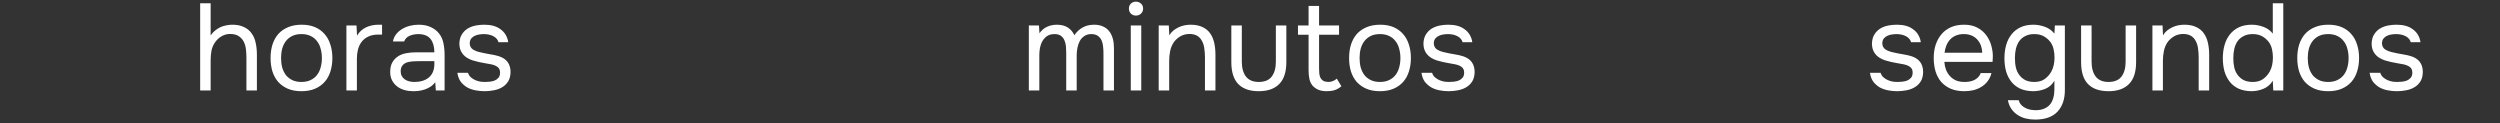 <?xml version="1.0" encoding="UTF-8"?> <svg xmlns="http://www.w3.org/2000/svg" width="304" height="15" viewBox="0 0 304 15" fill="none"><rect x="0" y="0" width="304" height="15" fill="#333333" stroke="none"/> <path d="M230.628 4.145C230.448 4.145 230.263 4.16 230.073 4.19C229.893 4.21 229.713 4.26 229.533 4.34C229.363 4.41 229.213 4.52 229.083 4.67C228.963 4.81 228.898 5 228.888 5.24C228.888 5.58 229.013 5.835 229.263 6.005C229.523 6.175 229.858 6.3 230.268 6.38C230.438 6.42 230.623 6.46 230.823 6.5C231.023 6.53 231.218 6.565 231.408 6.605C231.608 6.635 231.793 6.67 231.963 6.71C232.143 6.75 232.293 6.79 232.413 6.83C233.373 7.13 233.853 7.775 233.853 8.765C233.843 9.245 233.738 9.635 233.538 9.935C233.348 10.225 233.103 10.455 232.803 10.625C232.513 10.795 232.178 10.915 231.798 10.985C231.428 11.055 231.058 11.09 230.688 11.09C230.328 11.09 229.963 11.055 229.593 10.985C229.223 10.915 228.883 10.795 228.573 10.625C228.273 10.445 228.013 10.215 227.793 9.935C227.583 9.645 227.448 9.285 227.388 8.855H228.678C228.758 9.095 228.883 9.285 229.053 9.425C229.223 9.565 229.403 9.675 229.593 9.755C229.793 9.835 229.978 9.89 230.148 9.92C230.328 9.95 230.528 9.965 230.748 9.965C230.908 9.965 231.093 9.955 231.303 9.935C231.513 9.915 231.713 9.87 231.903 9.8C232.093 9.72 232.253 9.605 232.383 9.455C232.513 9.305 232.578 9.095 232.578 8.825C232.578 8.525 232.478 8.3 232.278 8.15C232.088 8 231.823 7.89 231.483 7.82C231.243 7.77 230.993 7.725 230.733 7.685C230.483 7.635 230.228 7.585 229.968 7.535C229.718 7.475 229.473 7.41 229.233 7.34C228.993 7.26 228.768 7.155 228.558 7.025C228.278 6.855 228.053 6.625 227.883 6.335C227.713 6.045 227.628 5.69 227.628 5.27C227.648 4.83 227.748 4.47 227.928 4.19C228.108 3.9 228.338 3.665 228.618 3.485C228.918 3.305 229.238 3.18 229.578 3.11C229.918 3.04 230.278 3.005 230.658 3.005C231.468 3.005 232.113 3.18 232.593 3.53C232.883 3.73 233.108 3.97 233.268 4.25C233.428 4.53 233.528 4.825 233.568 5.135H232.383C232.313 4.845 232.123 4.61 231.813 4.43C231.503 4.25 231.108 4.155 230.628 4.145ZM236.43 7.52C236.46 7.87 236.53 8.195 236.64 8.495C236.76 8.785 236.92 9.04 237.12 9.26C237.32 9.48 237.565 9.655 237.855 9.785C238.155 9.905 238.5 9.965 238.89 9.965C239.08 9.965 239.275 9.95 239.475 9.92C239.685 9.88 239.88 9.82 240.06 9.74C240.24 9.65 240.4 9.535 240.54 9.395C240.68 9.255 240.785 9.085 240.855 8.885H242.16C242.07 9.265 241.915 9.595 241.695 9.875C241.485 10.155 241.23 10.385 240.93 10.565C240.64 10.745 240.315 10.88 239.955 10.97C239.595 11.05 239.23 11.09 238.86 11.09C238.23 11.09 237.68 10.99 237.21 10.79C236.75 10.59 236.365 10.315 236.055 9.965C235.745 9.605 235.515 9.18 235.365 8.69C235.215 8.19 235.14 7.645 235.14 7.055C235.14 6.465 235.22 5.925 235.38 5.435C235.55 4.935 235.79 4.505 236.1 4.145C236.41 3.785 236.79 3.505 237.24 3.305C237.69 3.105 238.225 3.005 238.845 3.005C239.475 3.005 240.02 3.13 240.48 3.38C240.94 3.63 241.31 3.96 241.59 4.37C241.87 4.77 242.065 5.205 242.175 5.675C242.295 6.145 242.345 6.58 242.325 6.98C242.325 7.07 242.32 7.16 242.31 7.25C242.31 7.34 242.305 7.43 242.295 7.52H236.43ZM241.035 6.41C241.015 5.74 240.805 5.195 240.405 4.775C240.005 4.355 239.47 4.145 238.8 4.145C238.43 4.145 238.105 4.205 237.825 4.325C237.545 4.445 237.31 4.61 237.12 4.82C236.93 5.03 236.78 5.275 236.67 5.555C236.56 5.825 236.49 6.11 236.46 6.41H241.035ZM251.089 10.94C251.089 12.06 250.789 12.94 250.189 13.58C249.589 14.22 248.684 14.54 247.474 14.54C247.074 14.54 246.689 14.495 246.319 14.405C245.959 14.315 245.629 14.17 245.329 13.97C245.039 13.78 244.789 13.535 244.579 13.235C244.379 12.945 244.239 12.595 244.159 12.185H245.479C245.539 12.415 245.639 12.605 245.779 12.755C245.929 12.915 246.099 13.04 246.289 13.13C246.479 13.23 246.684 13.3 246.904 13.34C247.124 13.38 247.339 13.4 247.549 13.4C247.949 13.4 248.294 13.335 248.584 13.205C248.874 13.085 249.109 12.915 249.289 12.695C249.469 12.475 249.599 12.21 249.679 11.9C249.769 11.6 249.814 11.27 249.814 10.91V9.815C249.554 10.275 249.184 10.605 248.704 10.805C248.224 10.995 247.724 11.09 247.204 11.09C246.604 11.08 246.084 10.975 245.644 10.775C245.204 10.565 244.844 10.28 244.564 9.92C244.284 9.56 244.074 9.14 243.934 8.66C243.804 8.17 243.739 7.64 243.739 7.07C243.739 6.5 243.809 5.97 243.949 5.48C244.089 4.98 244.304 4.55 244.594 4.19C244.884 3.82 245.249 3.53 245.689 3.32C246.129 3.11 246.654 3.005 247.264 3.005C247.724 3.005 248.189 3.09 248.659 3.26C249.129 3.43 249.514 3.705 249.814 4.085L249.874 3.095H251.089V10.94ZM247.369 4.145C246.939 4.145 246.574 4.225 246.274 4.385C245.974 4.535 245.729 4.74 245.539 5C245.359 5.26 245.224 5.57 245.134 5.93C245.054 6.28 245.014 6.655 245.014 7.055C245.014 7.495 245.054 7.885 245.134 8.225C245.214 8.555 245.349 8.85 245.539 9.11C245.729 9.37 245.974 9.58 246.274 9.74C246.574 9.89 246.944 9.965 247.384 9.965C247.894 9.965 248.314 9.845 248.644 9.605C248.974 9.365 249.239 9.065 249.439 8.705C249.579 8.455 249.679 8.185 249.739 7.895C249.799 7.595 249.829 7.3 249.829 7.01C249.829 6.65 249.794 6.32 249.724 6.02C249.664 5.72 249.549 5.44 249.379 5.18C249.179 4.89 248.914 4.645 248.584 4.445C248.254 4.245 247.849 4.145 247.369 4.145ZM256.391 9.965C257.111 9.965 257.636 9.75 257.966 9.32C258.306 8.88 258.476 8.27 258.476 7.49V3.095H259.751V7.55C259.751 8.75 259.461 9.64 258.881 10.22C258.311 10.8 257.481 11.09 256.391 11.09C255.301 11.09 254.471 10.8 253.901 10.22C253.341 9.64 253.061 8.75 253.061 7.55V3.095H254.336V7.49C254.336 8.27 254.506 8.88 254.846 9.32C255.186 9.75 255.701 9.965 256.391 9.965ZM261.734 11V3.095H262.964L263.024 4.295C263.154 4.075 263.314 3.885 263.504 3.725C263.704 3.565 263.919 3.43 264.149 3.32C264.379 3.21 264.619 3.13 264.869 3.08C265.129 3.03 265.379 3.005 265.619 3.005C266.189 3.005 266.669 3.1 267.059 3.29C267.449 3.47 267.759 3.725 267.989 4.055C268.219 4.375 268.384 4.76 268.484 5.21C268.584 5.65 268.634 6.125 268.634 6.635V11H267.359V6.98C267.359 6.61 267.334 6.255 267.284 5.915C267.244 5.575 267.154 5.275 267.014 5.015C266.884 4.745 266.694 4.53 266.444 4.37C266.194 4.21 265.859 4.13 265.439 4.13C265.029 4.14 264.664 4.24 264.344 4.43C264.034 4.62 263.784 4.845 263.594 5.105C263.364 5.435 263.209 5.8 263.129 6.2C263.049 6.59 263.009 6.985 263.009 7.385V11H261.734ZM277.646 11H276.431L276.371 9.815C276.101 10.265 275.726 10.59 275.246 10.79C274.776 10.99 274.281 11.09 273.761 11.09C273.161 11.08 272.641 10.975 272.201 10.775C271.761 10.565 271.401 10.28 271.121 9.92C270.841 9.56 270.631 9.14 270.491 8.66C270.361 8.17 270.296 7.64 270.296 7.07C270.296 6.5 270.366 5.97 270.506 5.48C270.646 4.98 270.861 4.55 271.151 4.19C271.441 3.82 271.806 3.53 272.246 3.32C272.686 3.11 273.211 3.005 273.821 3.005C274.281 3.005 274.746 3.09 275.216 3.26C275.686 3.43 276.071 3.705 276.371 4.085V0.395H277.646V11ZM273.926 4.145C273.496 4.145 273.131 4.225 272.831 4.385C272.531 4.535 272.286 4.74 272.096 5C271.916 5.26 271.781 5.57 271.691 5.93C271.611 6.28 271.571 6.665 271.571 7.085C271.571 7.505 271.611 7.885 271.691 8.225C271.771 8.555 271.906 8.85 272.096 9.11C272.286 9.37 272.531 9.58 272.831 9.74C273.131 9.89 273.501 9.965 273.941 9.965C274.451 9.965 274.871 9.845 275.201 9.605C275.531 9.365 275.796 9.065 275.996 8.705C276.136 8.455 276.236 8.185 276.296 7.895C276.356 7.595 276.386 7.3 276.386 7.01C276.386 6.65 276.351 6.32 276.281 6.02C276.221 5.72 276.106 5.44 275.936 5.18C275.736 4.89 275.471 4.645 275.141 4.445C274.811 4.245 274.406 4.145 273.926 4.145ZM283.129 3.005C283.759 3.005 284.304 3.105 284.764 3.305C285.224 3.505 285.609 3.785 285.919 4.145C286.239 4.505 286.474 4.935 286.624 5.435C286.784 5.925 286.864 6.465 286.864 7.055C286.864 7.645 286.784 8.19 286.624 8.69C286.474 9.18 286.239 9.605 285.919 9.965C285.609 10.315 285.219 10.59 284.749 10.79C284.279 10.99 283.729 11.09 283.099 11.09C282.469 11.09 281.919 10.99 281.449 10.79C280.989 10.59 280.599 10.315 280.279 9.965C279.969 9.605 279.734 9.18 279.574 8.69C279.424 8.19 279.349 7.645 279.349 7.055C279.349 6.465 279.424 5.925 279.574 5.435C279.734 4.935 279.969 4.505 280.279 4.145C280.599 3.785 280.999 3.505 281.479 3.305C281.959 3.105 282.509 3.005 283.129 3.005ZM283.099 9.965C283.529 9.965 283.899 9.89 284.209 9.74C284.529 9.59 284.789 9.385 284.989 9.125C285.199 8.855 285.349 8.545 285.439 8.195C285.539 7.845 285.589 7.465 285.589 7.055C285.589 6.655 285.539 6.28 285.439 5.93C285.349 5.57 285.199 5.26 284.989 5C284.789 4.73 284.529 4.52 284.209 4.37C283.899 4.22 283.529 4.145 283.099 4.145C282.669 4.145 282.299 4.22 281.989 4.37C281.679 4.52 281.419 4.73 281.209 5C281.009 5.26 280.859 5.57 280.759 5.93C280.669 6.28 280.624 6.655 280.624 7.055C280.624 7.465 280.669 7.845 280.759 8.195C280.859 8.545 281.009 8.855 281.209 9.125C281.419 9.385 281.679 9.59 281.989 9.74C282.299 9.89 282.669 9.965 283.099 9.965ZM291.39 4.145C291.21 4.145 291.025 4.16 290.835 4.19C290.655 4.21 290.475 4.26 290.295 4.34C290.125 4.41 289.975 4.52 289.845 4.67C289.725 4.81 289.66 5 289.65 5.24C289.65 5.58 289.775 5.835 290.025 6.005C290.285 6.175 290.62 6.3 291.03 6.38C291.2 6.42 291.385 6.46 291.585 6.5C291.785 6.53 291.98 6.565 292.17 6.605C292.37 6.635 292.555 6.67 292.725 6.71C292.905 6.75 293.055 6.79 293.175 6.83C294.135 7.13 294.615 7.775 294.615 8.765C294.605 9.245 294.5 9.635 294.3 9.935C294.11 10.225 293.865 10.455 293.565 10.625C293.275 10.795 292.94 10.915 292.56 10.985C292.19 11.055 291.82 11.09 291.45 11.09C291.09 11.09 290.725 11.055 290.355 10.985C289.985 10.915 289.645 10.795 289.335 10.625C289.035 10.445 288.775 10.215 288.555 9.935C288.345 9.645 288.21 9.285 288.15 8.855H289.44C289.52 9.095 289.645 9.285 289.815 9.425C289.985 9.565 290.165 9.675 290.355 9.755C290.555 9.835 290.74 9.89 290.91 9.92C291.09 9.95 291.29 9.965 291.51 9.965C291.67 9.965 291.855 9.955 292.065 9.935C292.275 9.915 292.475 9.87 292.665 9.8C292.855 9.72 293.015 9.605 293.145 9.455C293.275 9.305 293.34 9.095 293.34 8.825C293.34 8.525 293.24 8.3 293.04 8.15C292.85 8 292.585 7.89 292.245 7.82C292.005 7.77 291.755 7.725 291.495 7.685C291.245 7.635 290.99 7.585 290.73 7.535C290.48 7.475 290.235 7.41 289.995 7.34C289.755 7.26 289.53 7.155 289.32 7.025C289.04 6.855 288.815 6.625 288.645 6.335C288.475 6.045 288.39 5.69 288.39 5.27C288.41 4.83 288.51 4.47 288.69 4.19C288.87 3.9 289.1 3.665 289.38 3.485C289.68 3.305 290 3.18 290.34 3.11C290.68 3.04 291.04 3.005 291.42 3.005C292.23 3.005 292.875 3.18 293.355 3.53C293.645 3.73 293.87 3.97 294.03 4.25C294.19 4.53 294.29 4.825 294.33 5.135H293.145C293.075 4.845 292.885 4.61 292.575 4.43C292.265 4.25 291.87 4.155 291.39 4.145Z" fill="white"></path> <path d="M24.34 11V0.395H25.614V4.31C25.744 4.11 25.91 3.925 26.11 3.755C26.309 3.585 26.52 3.445 26.739 3.335C26.959 3.225 27.2 3.145 27.459 3.095C27.73 3.035 27.989 3.005 28.239 3.005C28.809 3.005 29.285 3.1 29.665 3.29C30.055 3.47 30.364 3.725 30.595 4.055C30.834 4.375 31 4.76 31.09 5.21C31.189 5.65 31.239 6.13 31.239 6.65V11H29.965V7.04C29.965 6.68 29.945 6.33 29.904 5.99C29.864 5.64 29.774 5.33 29.634 5.06C29.494 4.79 29.294 4.57 29.035 4.4C28.774 4.22 28.419 4.13 27.97 4.13C27.599 4.13 27.255 4.225 26.934 4.415C26.625 4.595 26.375 4.825 26.184 5.105C25.954 5.415 25.799 5.76 25.72 6.14C25.649 6.52 25.614 6.91 25.614 7.31V11H24.34ZM36.682 3.005C37.312 3.005 37.857 3.105 38.317 3.305C38.777 3.505 39.162 3.785 39.472 4.145C39.792 4.505 40.027 4.935 40.177 5.435C40.337 5.925 40.417 6.465 40.417 7.055C40.417 7.645 40.337 8.19 40.177 8.69C40.027 9.18 39.792 9.605 39.472 9.965C39.162 10.315 38.772 10.59 38.302 10.79C37.832 10.99 37.282 11.09 36.652 11.09C36.022 11.09 35.472 10.99 35.002 10.79C34.542 10.59 34.152 10.315 33.832 9.965C33.522 9.605 33.287 9.18 33.127 8.69C32.977 8.19 32.902 7.645 32.902 7.055C32.902 6.465 32.977 5.925 33.127 5.435C33.287 4.935 33.522 4.505 33.832 4.145C34.152 3.785 34.552 3.505 35.032 3.305C35.512 3.105 36.062 3.005 36.682 3.005ZM36.652 9.965C37.082 9.965 37.452 9.89 37.762 9.74C38.082 9.59 38.342 9.385 38.542 9.125C38.752 8.855 38.902 8.545 38.992 8.195C39.092 7.845 39.142 7.465 39.142 7.055C39.142 6.655 39.092 6.28 38.992 5.93C38.902 5.57 38.752 5.26 38.542 5C38.342 4.73 38.082 4.52 37.762 4.37C37.452 4.22 37.082 4.145 36.652 4.145C36.222 4.145 35.852 4.22 35.542 4.37C35.232 4.52 34.972 4.73 34.762 5C34.562 5.26 34.412 5.57 34.312 5.93C34.222 6.28 34.177 6.655 34.177 7.055C34.177 7.465 34.222 7.845 34.312 8.195C34.412 8.545 34.562 8.855 34.762 9.125C34.972 9.385 35.232 9.59 35.542 9.74C35.852 9.89 36.222 9.965 36.652 9.965ZM42.123 11V3.095H43.353L43.413 4.325C43.703 3.865 44.073 3.53 44.523 3.32C44.973 3.11 45.483 3.005 46.053 3.005H46.458V4.205H45.993C45.523 4.205 45.123 4.285 44.793 4.445C44.463 4.595 44.193 4.805 43.983 5.075C43.783 5.335 43.633 5.645 43.533 6.005C43.443 6.365 43.398 6.745 43.398 7.145V11H42.123ZM52.923 9.995C52.753 10.225 52.558 10.41 52.338 10.55C52.118 10.69 51.888 10.8 51.648 10.88C51.418 10.96 51.183 11.015 50.943 11.045C50.713 11.075 50.483 11.09 50.253 11.09C49.883 11.09 49.533 11.045 49.203 10.955C48.873 10.865 48.573 10.72 48.303 10.52C48.043 10.32 47.833 10.07 47.673 9.77C47.523 9.47 47.448 9.13 47.448 8.75C47.448 8.3 47.528 7.925 47.688 7.625C47.858 7.315 48.083 7.065 48.363 6.875C48.643 6.685 48.963 6.555 49.323 6.485C49.693 6.405 50.083 6.365 50.493 6.365H52.818C52.818 5.695 52.673 5.165 52.383 4.775C52.093 4.375 51.603 4.165 50.913 4.145C50.493 4.145 50.123 4.215 49.803 4.355C49.483 4.495 49.263 4.725 49.143 5.045H47.778C47.848 4.685 47.988 4.38 48.198 4.13C48.408 3.87 48.658 3.66 48.948 3.5C49.238 3.33 49.553 3.205 49.893 3.125C50.233 3.045 50.573 3.005 50.913 3.005C51.503 3.005 51.998 3.105 52.398 3.305C52.808 3.495 53.138 3.75 53.388 4.07C53.638 4.38 53.813 4.76 53.913 5.21C54.013 5.66 54.063 6.165 54.063 6.725V11H52.998L52.923 9.995ZM51.423 7.43C51.183 7.43 50.903 7.435 50.583 7.445C50.273 7.445 49.973 7.475 49.683 7.535C49.393 7.595 49.158 7.72 48.978 7.91C48.808 8.1 48.723 8.35 48.723 8.66C48.723 8.89 48.768 9.085 48.858 9.245C48.948 9.405 49.068 9.54 49.218 9.65C49.378 9.76 49.558 9.84 49.758 9.89C49.958 9.94 50.163 9.965 50.373 9.965C51.123 9.965 51.713 9.785 52.143 9.425C52.583 9.055 52.808 8.52 52.818 7.82V7.43H51.423ZM58.859 4.145C58.679 4.145 58.494 4.16 58.304 4.19C58.124 4.21 57.944 4.26 57.764 4.34C57.594 4.41 57.444 4.52 57.314 4.67C57.194 4.81 57.129 5 57.119 5.24C57.119 5.58 57.244 5.835 57.494 6.005C57.754 6.175 58.089 6.3 58.499 6.38C58.669 6.42 58.854 6.46 59.054 6.5C59.254 6.53 59.449 6.565 59.639 6.605C59.839 6.635 60.024 6.67 60.194 6.71C60.374 6.75 60.524 6.79 60.644 6.83C61.604 7.13 62.084 7.775 62.084 8.765C62.074 9.245 61.969 9.635 61.769 9.935C61.579 10.225 61.334 10.455 61.034 10.625C60.744 10.795 60.409 10.915 60.029 10.985C59.659 11.055 59.289 11.09 58.919 11.09C58.559 11.09 58.194 11.055 57.824 10.985C57.454 10.915 57.114 10.795 56.804 10.625C56.504 10.445 56.244 10.215 56.024 9.935C55.814 9.645 55.679 9.285 55.619 8.855H56.909C56.989 9.095 57.114 9.285 57.284 9.425C57.454 9.565 57.634 9.675 57.824 9.755C58.024 9.835 58.209 9.89 58.379 9.92C58.559 9.95 58.759 9.965 58.979 9.965C59.139 9.965 59.324 9.955 59.534 9.935C59.744 9.915 59.944 9.87 60.134 9.8C60.324 9.72 60.484 9.605 60.614 9.455C60.744 9.305 60.809 9.095 60.809 8.825C60.809 8.525 60.709 8.3 60.509 8.15C60.319 8 60.054 7.89 59.714 7.82C59.474 7.77 59.224 7.725 58.964 7.685C58.714 7.635 58.459 7.585 58.199 7.535C57.949 7.475 57.704 7.41 57.464 7.34C57.224 7.26 56.999 7.155 56.789 7.025C56.509 6.855 56.284 6.625 56.114 6.335C55.944 6.045 55.859 5.69 55.859 5.27C55.879 4.83 55.979 4.47 56.159 4.19C56.339 3.9 56.569 3.665 56.849 3.485C57.149 3.305 57.469 3.18 57.809 3.11C58.149 3.04 58.509 3.005 58.889 3.005C59.699 3.005 60.344 3.18 60.824 3.53C61.114 3.73 61.339 3.97 61.499 4.25C61.659 4.53 61.759 4.825 61.799 5.135H60.614C60.544 4.845 60.354 4.61 60.044 4.43C59.734 4.25 59.339 4.155 58.859 4.145Z" fill="white"></path> <path d="M126.397 4.04C126.647 3.69 126.952 3.43 127.312 3.26C127.682 3.09 128.092 3.005 128.542 3.005C129.092 3.015 129.537 3.135 129.877 3.365C130.217 3.595 130.472 3.9 130.642 4.28C130.912 3.88 131.242 3.57 131.632 3.35C132.032 3.12 132.502 3.005 133.042 3.005C133.472 3.005 133.842 3.08 134.152 3.23C134.462 3.37 134.712 3.57 134.902 3.83C135.092 4.08 135.232 4.375 135.322 4.715C135.412 5.055 135.457 5.425 135.457 5.825V11H134.182V6.47C134.182 6.21 134.167 5.945 134.137 5.675C134.117 5.395 134.057 5.145 133.957 4.925C133.857 4.695 133.707 4.51 133.507 4.37C133.307 4.22 133.037 4.145 132.697 4.145C132.367 4.145 132.087 4.225 131.857 4.385C131.627 4.535 131.442 4.735 131.302 4.985C131.172 5.235 131.077 5.51 131.017 5.81C130.957 6.11 130.927 6.405 130.927 6.695V11H129.652V6.455C129.652 6.205 129.642 5.945 129.622 5.675C129.602 5.395 129.542 5.145 129.442 4.925C129.352 4.695 129.212 4.51 129.022 4.37C128.832 4.22 128.567 4.145 128.227 4.145C127.867 4.145 127.567 4.225 127.327 4.385C127.097 4.545 126.907 4.75 126.757 5C126.617 5.25 126.517 5.53 126.457 5.84C126.407 6.14 126.382 6.43 126.382 6.71V11H125.107V3.095H126.337L126.397 4.04ZM138.132 0.2C138.372 0.2 138.577 0.28 138.747 0.44C138.917 0.59 139.002 0.79 139.002 1.04C139.002 1.29 138.917 1.495 138.747 1.655C138.577 1.815 138.372 1.895 138.132 1.895C137.882 1.895 137.677 1.815 137.517 1.655C137.357 1.495 137.277 1.29 137.277 1.04C137.277 0.79 137.357 0.59 137.517 0.44C137.677 0.28 137.882 0.2 138.132 0.2ZM137.502 11V3.095H138.777V11H137.502ZM140.898 11V3.095H142.128L142.188 4.295C142.318 4.075 142.478 3.885 142.668 3.725C142.868 3.565 143.083 3.43 143.313 3.32C143.543 3.21 143.783 3.13 144.033 3.08C144.293 3.03 144.543 3.005 144.783 3.005C145.353 3.005 145.833 3.1 146.223 3.29C146.613 3.47 146.923 3.725 147.153 4.055C147.383 4.375 147.548 4.76 147.648 5.21C147.748 5.65 147.798 6.125 147.798 6.635V11H146.523V6.98C146.523 6.61 146.498 6.255 146.448 5.915C146.408 5.575 146.318 5.275 146.178 5.015C146.048 4.745 145.858 4.53 145.608 4.37C145.358 4.21 145.023 4.13 144.603 4.13C144.193 4.14 143.828 4.24 143.508 4.43C143.198 4.62 142.948 4.845 142.758 5.105C142.528 5.435 142.373 5.8 142.293 6.2C142.213 6.59 142.173 6.985 142.173 7.385V11H140.898ZM153.06 9.965C153.78 9.965 154.305 9.75 154.635 9.32C154.975 8.88 155.145 8.27 155.145 7.49V3.095H156.42V7.55C156.42 8.75 156.13 9.64 155.55 10.22C154.98 10.8 154.15 11.09 153.06 11.09C151.97 11.09 151.14 10.8 150.57 10.22C150.01 9.64 149.73 8.75 149.73 7.55V3.095H151.005V7.49C151.005 8.27 151.175 8.88 151.515 9.32C151.855 9.75 152.37 9.965 153.06 9.965ZM160.398 3.095H162.828V4.22H160.398V8.33C160.398 8.56 160.408 8.775 160.428 8.975C160.458 9.165 160.508 9.335 160.578 9.485C160.658 9.625 160.768 9.74 160.908 9.83C161.058 9.91 161.258 9.955 161.508 9.965C161.738 9.965 161.938 9.925 162.108 9.845C162.288 9.765 162.438 9.67 162.558 9.56L163.113 10.49C162.853 10.71 162.583 10.865 162.303 10.955C162.023 11.045 161.713 11.09 161.373 11.09C160.943 11.09 160.583 11.03 160.293 10.91C160.003 10.78 159.758 10.595 159.558 10.355C159.388 10.125 159.273 9.855 159.213 9.545C159.153 9.235 159.123 8.885 159.123 8.495V4.22H157.833V3.095H159.123V0.725H160.398V3.095ZM167.83 3.005C168.46 3.005 169.005 3.105 169.465 3.305C169.925 3.505 170.31 3.785 170.62 4.145C170.94 4.505 171.175 4.935 171.325 5.435C171.485 5.925 171.565 6.465 171.565 7.055C171.565 7.645 171.485 8.19 171.325 8.69C171.175 9.18 170.94 9.605 170.62 9.965C170.31 10.315 169.92 10.59 169.45 10.79C168.98 10.99 168.43 11.09 167.8 11.09C167.17 11.09 166.62 10.99 166.15 10.79C165.69 10.59 165.3 10.315 164.98 9.965C164.67 9.605 164.435 9.18 164.275 8.69C164.125 8.19 164.05 7.645 164.05 7.055C164.05 6.465 164.125 5.925 164.275 5.435C164.435 4.935 164.67 4.505 164.98 4.145C165.3 3.785 165.7 3.505 166.18 3.305C166.66 3.105 167.21 3.005 167.83 3.005ZM167.8 9.965C168.23 9.965 168.6 9.89 168.91 9.74C169.23 9.59 169.49 9.385 169.69 9.125C169.9 8.855 170.05 8.545 170.14 8.195C170.24 7.845 170.29 7.465 170.29 7.055C170.29 6.655 170.24 6.28 170.14 5.93C170.05 5.57 169.9 5.26 169.69 5C169.49 4.73 169.23 4.52 168.91 4.37C168.6 4.22 168.23 4.145 167.8 4.145C167.37 4.145 167 4.22 166.69 4.37C166.38 4.52 166.12 4.73 165.91 5C165.71 5.26 165.56 5.57 165.46 5.93C165.37 6.28 165.325 6.655 165.325 7.055C165.325 7.465 165.37 7.845 165.46 8.195C165.56 8.545 165.71 8.855 165.91 9.125C166.12 9.385 166.38 9.59 166.69 9.74C167 9.89 167.37 9.965 167.8 9.965ZM176.091 4.145C175.911 4.145 175.726 4.16 175.536 4.19C175.356 4.21 175.176 4.26 174.996 4.34C174.826 4.41 174.676 4.52 174.546 4.67C174.426 4.81 174.361 5 174.351 5.24C174.351 5.58 174.476 5.835 174.726 6.005C174.986 6.175 175.321 6.3 175.731 6.38C175.901 6.42 176.086 6.46 176.286 6.5C176.486 6.53 176.681 6.565 176.871 6.605C177.071 6.635 177.256 6.67 177.426 6.71C177.606 6.75 177.756 6.79 177.876 6.83C178.836 7.13 179.316 7.775 179.316 8.765C179.306 9.245 179.201 9.635 179.001 9.935C178.811 10.225 178.566 10.455 178.266 10.625C177.976 10.795 177.641 10.915 177.261 10.985C176.891 11.055 176.521 11.09 176.151 11.09C175.791 11.09 175.426 11.055 175.056 10.985C174.686 10.915 174.346 10.795 174.036 10.625C173.736 10.445 173.476 10.215 173.256 9.935C173.046 9.645 172.911 9.285 172.851 8.855H174.141C174.221 9.095 174.346 9.285 174.516 9.425C174.686 9.565 174.866 9.675 175.056 9.755C175.256 9.835 175.441 9.89 175.611 9.92C175.791 9.95 175.991 9.965 176.211 9.965C176.371 9.965 176.556 9.955 176.766 9.935C176.976 9.915 177.176 9.87 177.366 9.8C177.556 9.72 177.716 9.605 177.846 9.455C177.976 9.305 178.041 9.095 178.041 8.825C178.041 8.525 177.941 8.3 177.741 8.15C177.551 8 177.286 7.89 176.946 7.82C176.706 7.77 176.456 7.725 176.196 7.685C175.946 7.635 175.691 7.585 175.431 7.535C175.181 7.475 174.936 7.41 174.696 7.34C174.456 7.26 174.231 7.155 174.021 7.025C173.741 6.855 173.516 6.625 173.346 6.335C173.176 6.045 173.091 5.69 173.091 5.27C173.111 4.83 173.211 4.47 173.391 4.19C173.571 3.9 173.801 3.665 174.081 3.485C174.381 3.305 174.701 3.18 175.041 3.11C175.381 3.04 175.741 3.005 176.121 3.005C176.931 3.005 177.576 3.18 178.056 3.53C178.346 3.73 178.571 3.97 178.731 4.25C178.891 4.53 178.991 4.825 179.031 5.135H177.846C177.776 4.845 177.586 4.61 177.276 4.43C176.966 4.25 176.571 4.155 176.091 4.145Z" fill="white"></path> </svg> 
